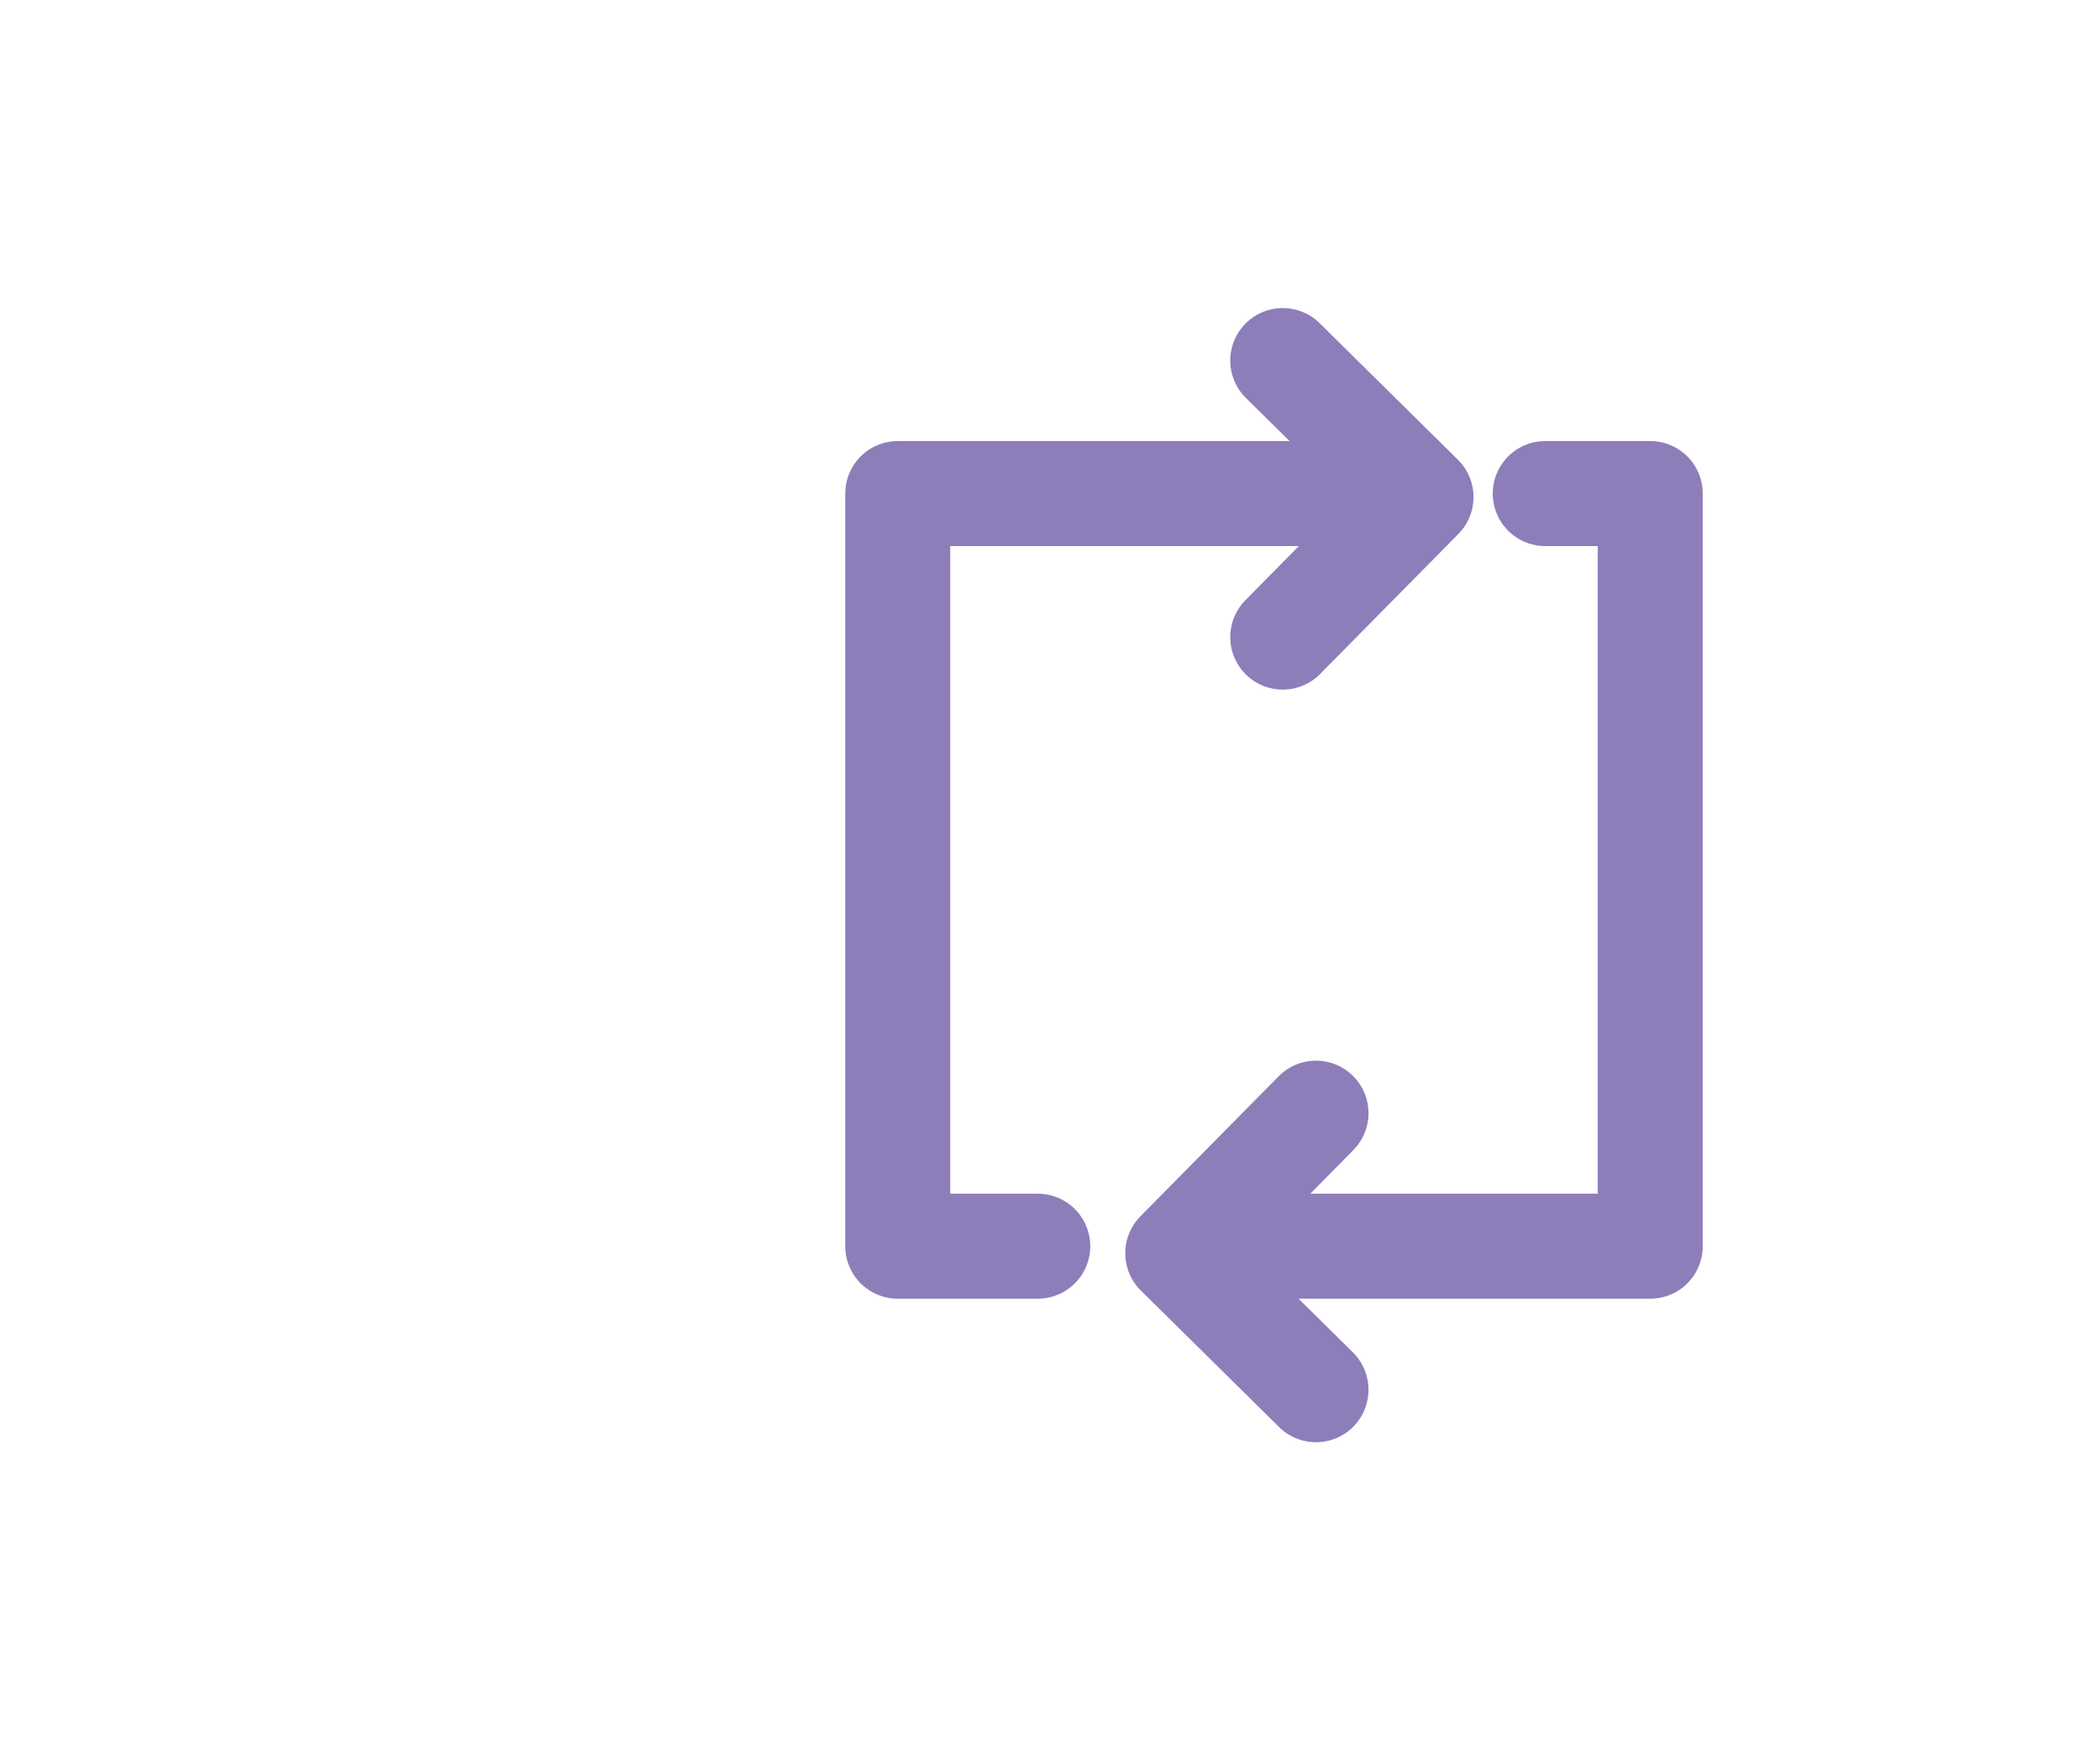 <svg id="Layer_1" xmlns="http://www.w3.org/2000/svg" width="120" height="100" viewBox="0 0 120 100"><style>.st0{fill:none;stroke:#8d7eba;stroke-width:6;stroke-linecap:round;stroke-linejoin:round;stroke-miterlimit:10}</style><g id="XMLID_1_"><g id="XMLID_27_"><path id="XMLID_48_" class="st0" d="M75.2 63.6l-7.9 8 7.9 7.8"/><path id="XMLID_47_" class="st0" d="M73.3 36.4l7.9-8-7.9-7.8"/><path id="XMLID_29_" class="st0" d="M88.3 28.2h6v43h-26"/><path id="XMLID_28_" class="st0" d="M59.3 71.2h-8v-43h25"/></g></g></svg>